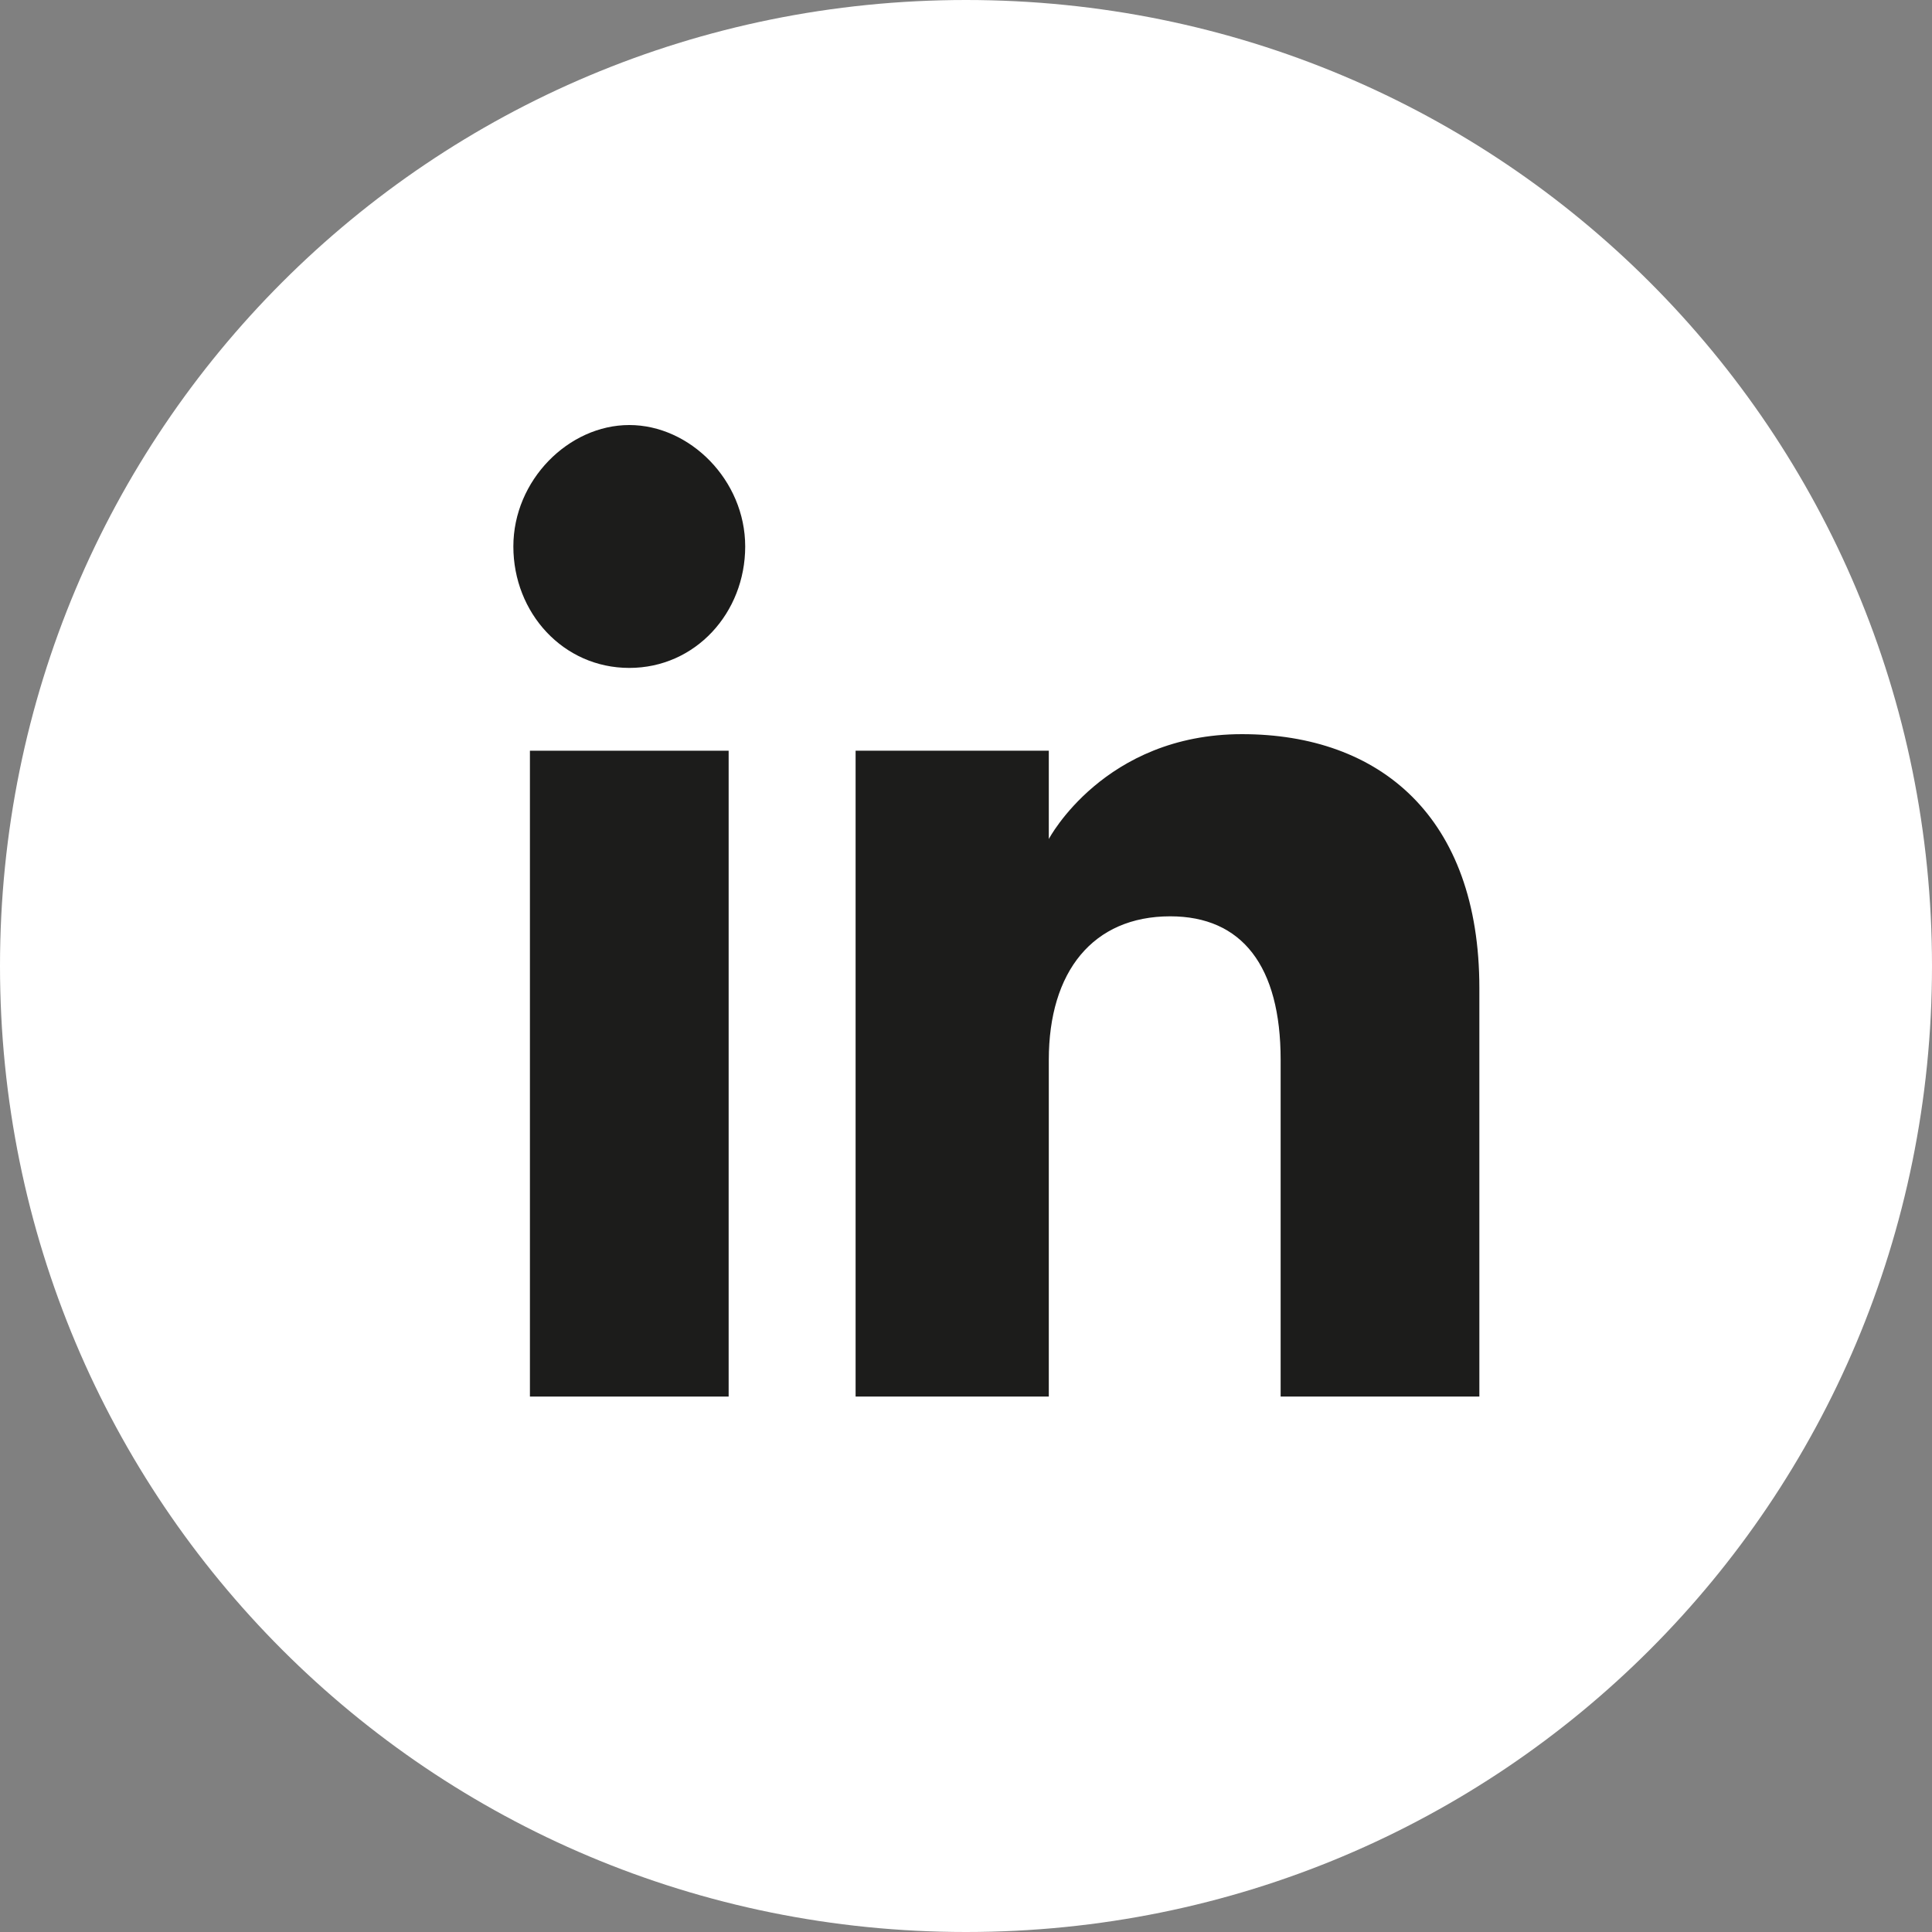 <?xml version="1.0" encoding="utf-8"?>
<!-- Generator: Adobe Illustrator 24.0.1, SVG Export Plug-In . SVG Version: 6.00 Build 0)  -->
<svg version="1.1" id="Lager_1" xmlns="http://www.w3.org/2000/svg" xmlns:xlink="http://www.w3.org/1999/xlink" x="0px" y="0px"
	 viewBox="0 0 35 35" style="enable-background:new 0 0 35 35;" xml:space="preserve">
<rect x="0" y="0" width="35" height="35" fill="#808080" stroke="none"/>
<style type="text/css">
	.st0{fill:#FFFFFF;}
	.st1{fill:#1C1C1B;}
</style>
<g id="XMLID_1707_">
	<path id="XMLID_1713_" class="st0" d="M17.5,35L17.5,35C7.8,35,0,27.2,0,17.5l0,0C0,7.8,7.8,0,17.5,0l0,0C27.2,0,35,7.8,35,17.5
		l0,0C35,27.2,27.2,35,17.5,35z"/>
	<g id="XMLID_1708_">
		<g id="XMLID_1710_">
			<rect id="XMLID_1712_" x="9.6" y="13.6" class="st1" width="3.6" height="11.7"/>
			<path id="XMLID_1711_" class="st1" d="M11.4,12.1c1.2,0,2.1-1,2.1-2.2s-1-2.2-2.1-2.2s-2.1,1-2.1,2.2S10.2,12.1,11.4,12.1z"/>
		</g>
		<path id="XMLID_1709_" class="st1" d="M19,19.2c0-1.6,0.8-2.6,2.2-2.6c1.3,0,2,0.9,2,2.6c0,1.7,0,6.1,0,6.1h3.6c0,0,0-4.3,0-7.4
			c0-3.1-1.8-4.6-4.3-4.6S19,15.2,19,15.2v-1.6h-3.5v11.7H19C19,25.3,19,21,19,19.2z"/>
	</g>
</g>
</svg>
